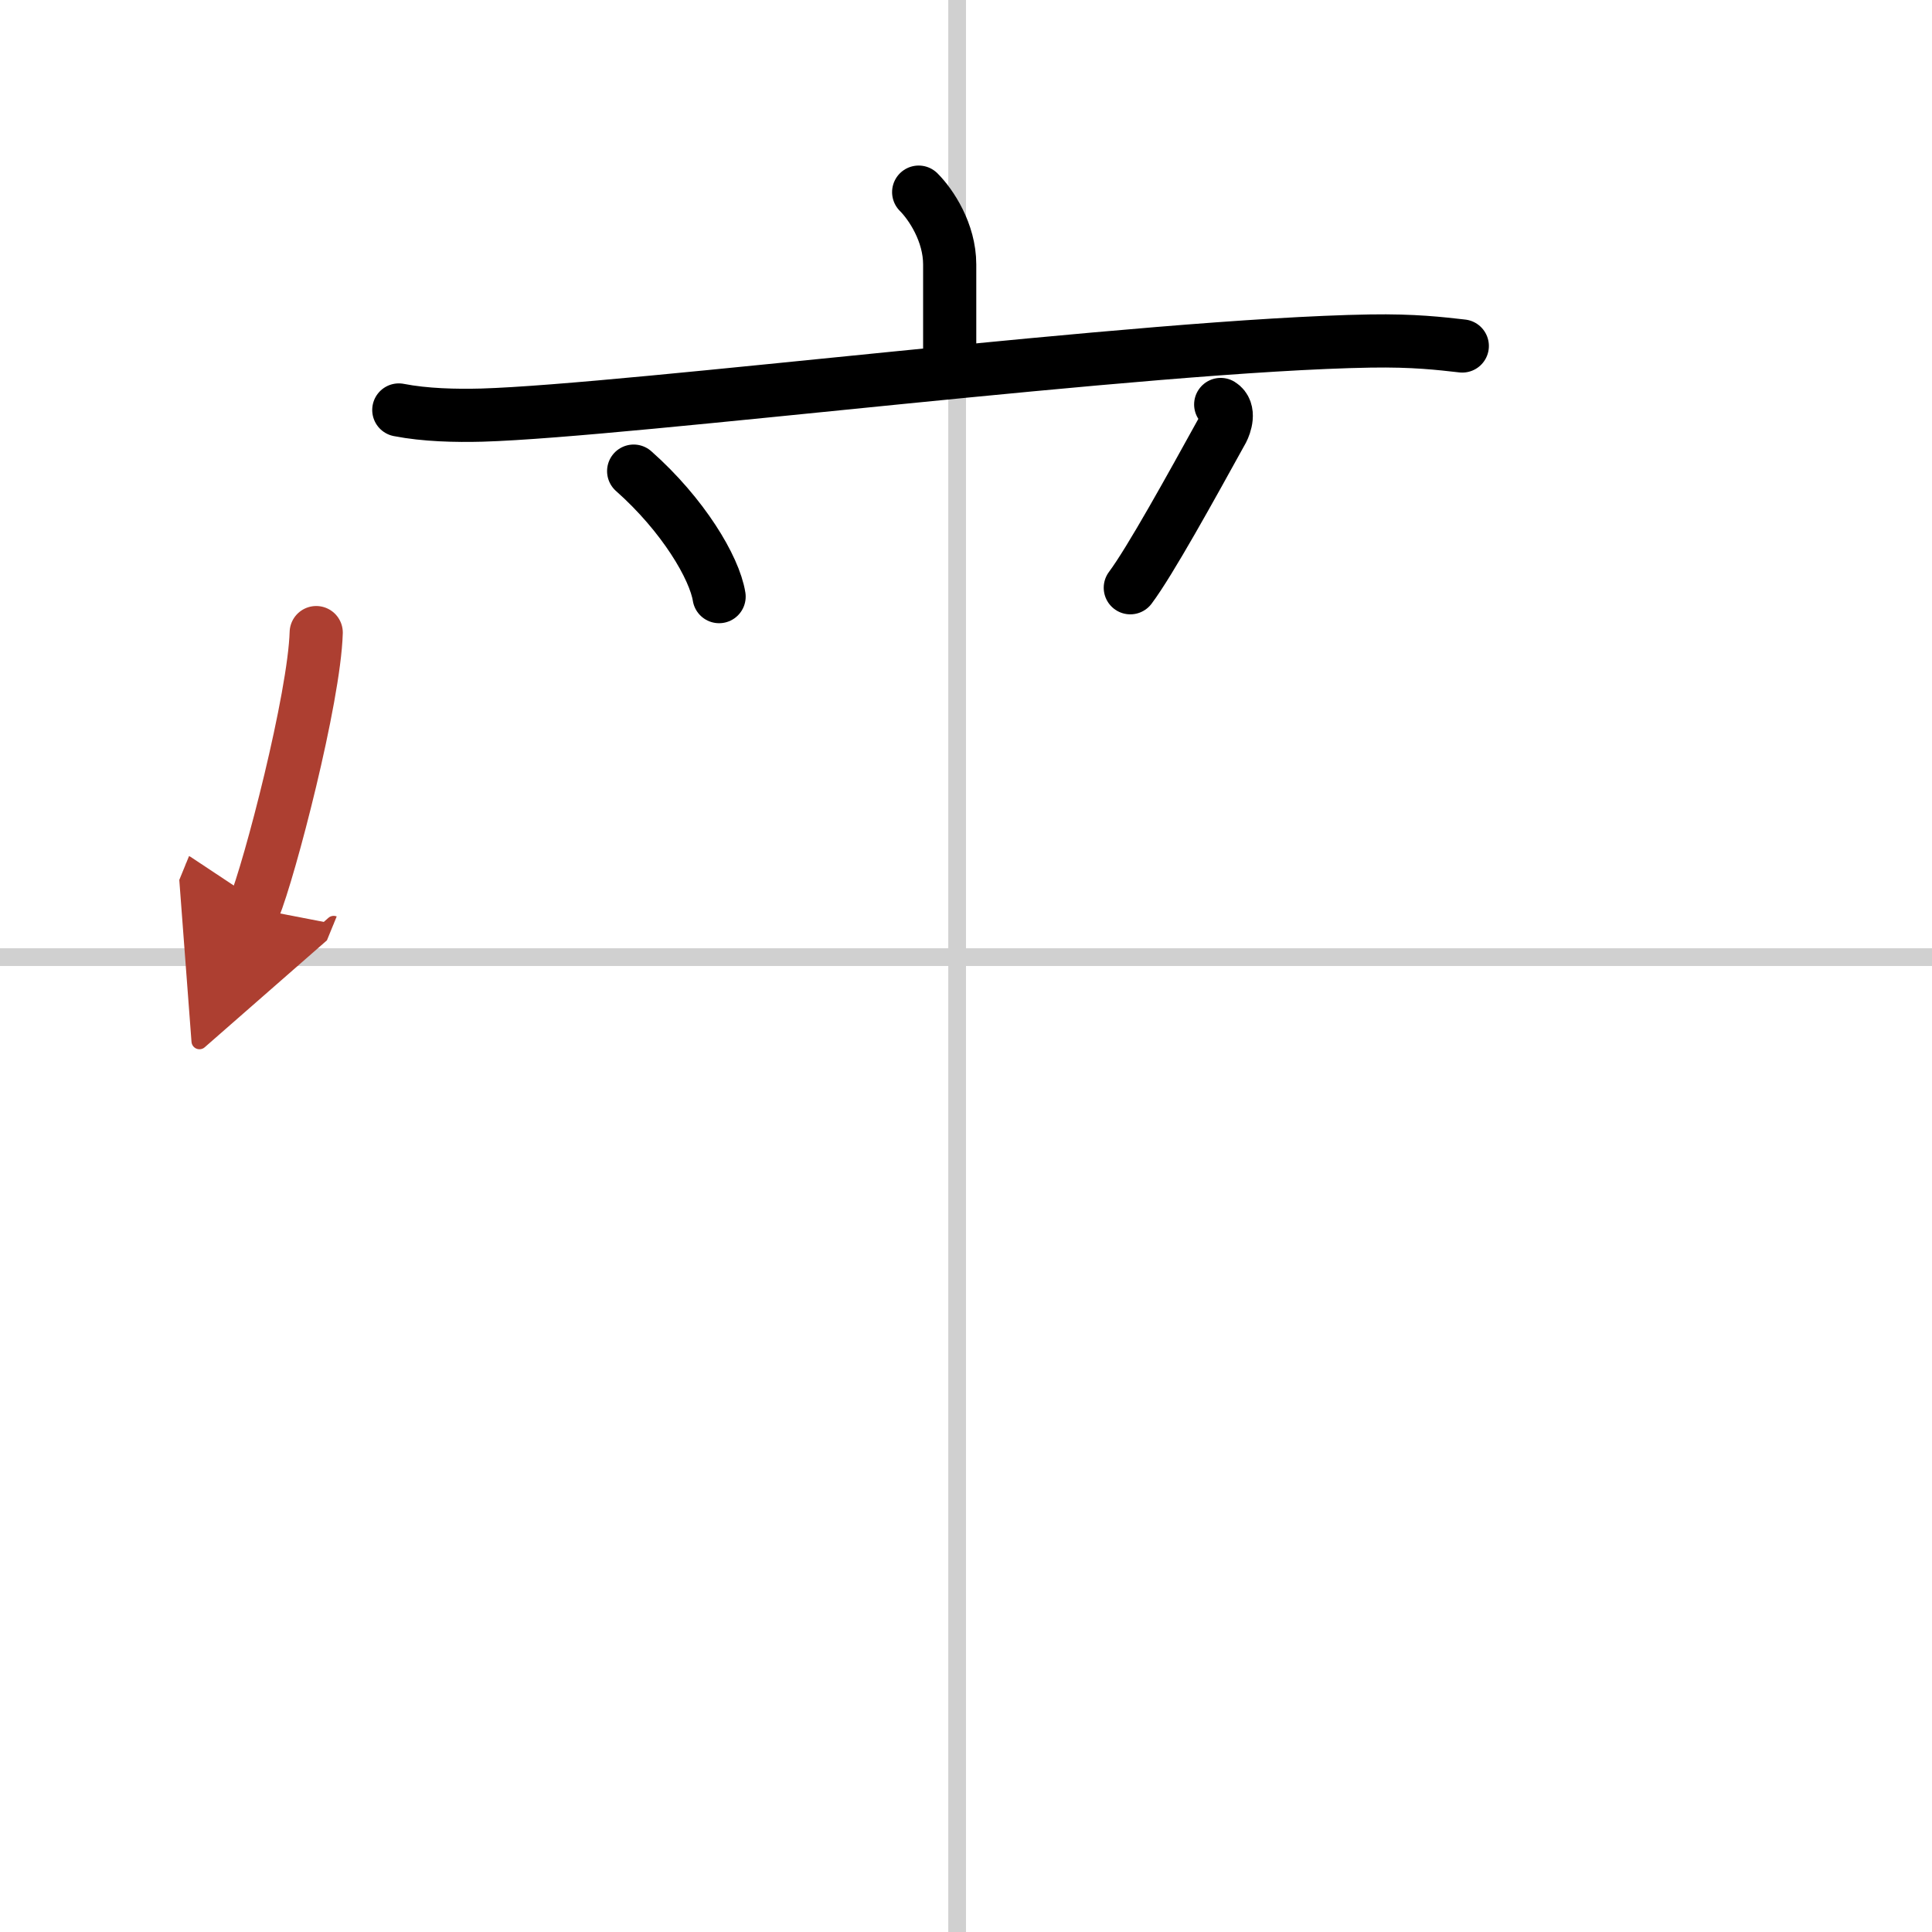 <svg width="400" height="400" viewBox="0 0 109 109" xmlns="http://www.w3.org/2000/svg"><defs><marker id="a" markerWidth="4" orient="auto" refX="1" refY="5" viewBox="0 0 10 10"><polyline points="0 0 10 5 0 10 1 5" fill="#ad3f31" stroke="#ad3f31"/></marker></defs><g fill="none" stroke="#000" stroke-linecap="round" stroke-linejoin="round" stroke-width="3"><rect width="100%" height="100%" fill="#fff" stroke="#fff"/><line x1="54" x2="54" y2="109" stroke="#d0d0d0" stroke-width="1"/><line x2="109" y1="54" y2="54" stroke="#d0d0d0" stroke-width="1"/><path d="m51.83 10.84c0.7 0.7 1.75 2.28 1.75 4.08v6.05"/><path d="m22.5 23.13c1.48 0.29 3.22 0.33 4.69 0.29 8.36-0.25 37.48-3.97 50.12-4.18 2.47-0.04 3.95 0.14 5.19 0.28"/><path d="m35.75 26.58c2.79 2.47 4.56 5.45 4.82 7.08"/><path d="m68.87 22.82c0.55 0.34 0.24 1.18 0.1 1.45-1.79 3.24-4.09 7.41-5.2 8.89"/><path d="m17.84 35.69c-0.11 3.7-2.62 13.36-3.52 15.56" marker-end="url(#a)" stroke="#ad3f31"/></g></svg>
